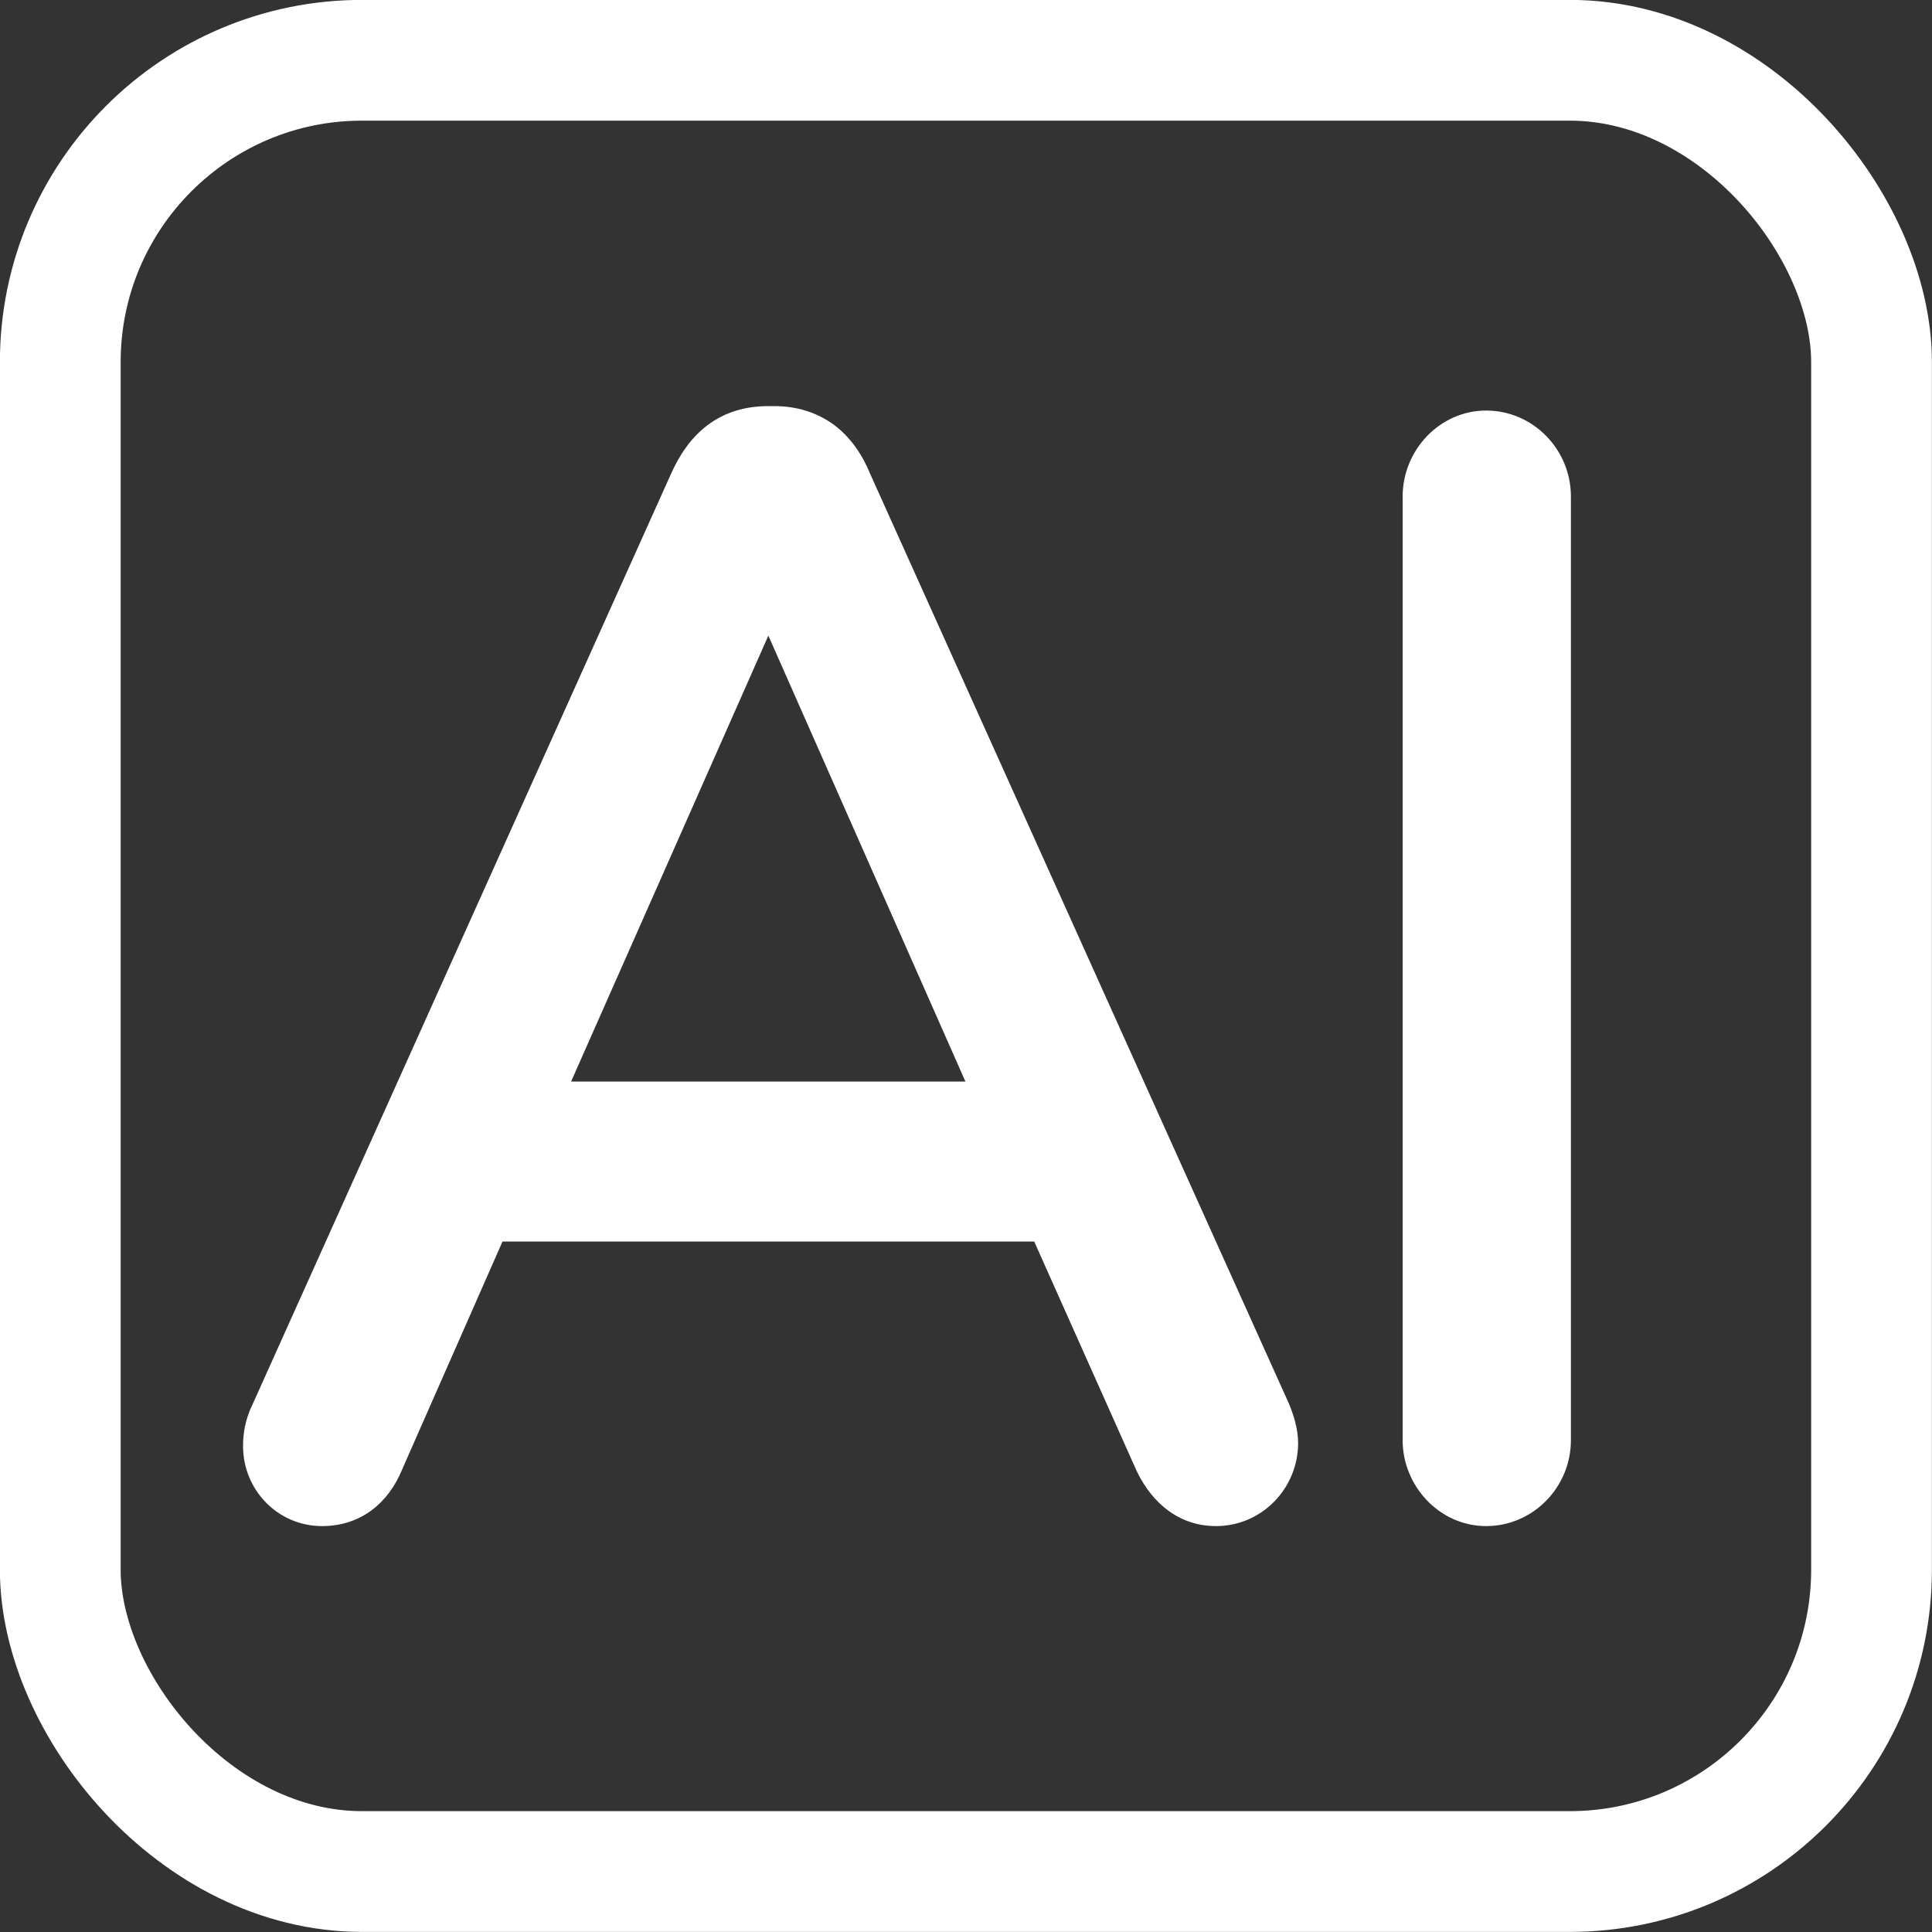 <svg width="10" height="10" viewBox="0 0 10 10" fill="none" xmlns="http://www.w3.org/2000/svg">
<rect x="0" y="0" width="10" height="10" fill="#333333" stroke="none"/>
<rect x="0.312" y="0.312" width="9.375" height="9.375" rx="1.562" stroke="white" stroke-width="0.625"/>
<path fill-rule="evenodd" clip-rule="evenodd" d="M6.67 7.262C6.696 7.323 6.719 7.397 6.719 7.469C6.719 7.704 6.531 7.899 6.294 7.899C6.075 7.899 5.939 7.744 5.874 7.593L5.353 6.426H2.601L2.081 7.607C2.01 7.78 1.867 7.899 1.667 7.899C1.438 7.899 1.258 7.712 1.258 7.485C1.258 7.422 1.268 7.348 1.309 7.265L3.473 2.453C3.517 2.354 3.577 2.265 3.663 2.2C3.751 2.134 3.856 2.102 3.977 2.102H4.007C4.125 2.102 4.23 2.135 4.318 2.2C4.403 2.264 4.464 2.354 4.505 2.455L6.67 7.262ZM2.956 5.598H4.997L3.977 3.29L2.956 5.598ZM7.26 7.454V2.57C7.26 2.329 7.453 2.125 7.692 2.125C7.936 2.125 8.131 2.327 8.131 2.57V7.454C8.131 7.697 7.936 7.899 7.692 7.899C7.453 7.899 7.26 7.694 7.26 7.454Z" fill="white"/>
</svg>
